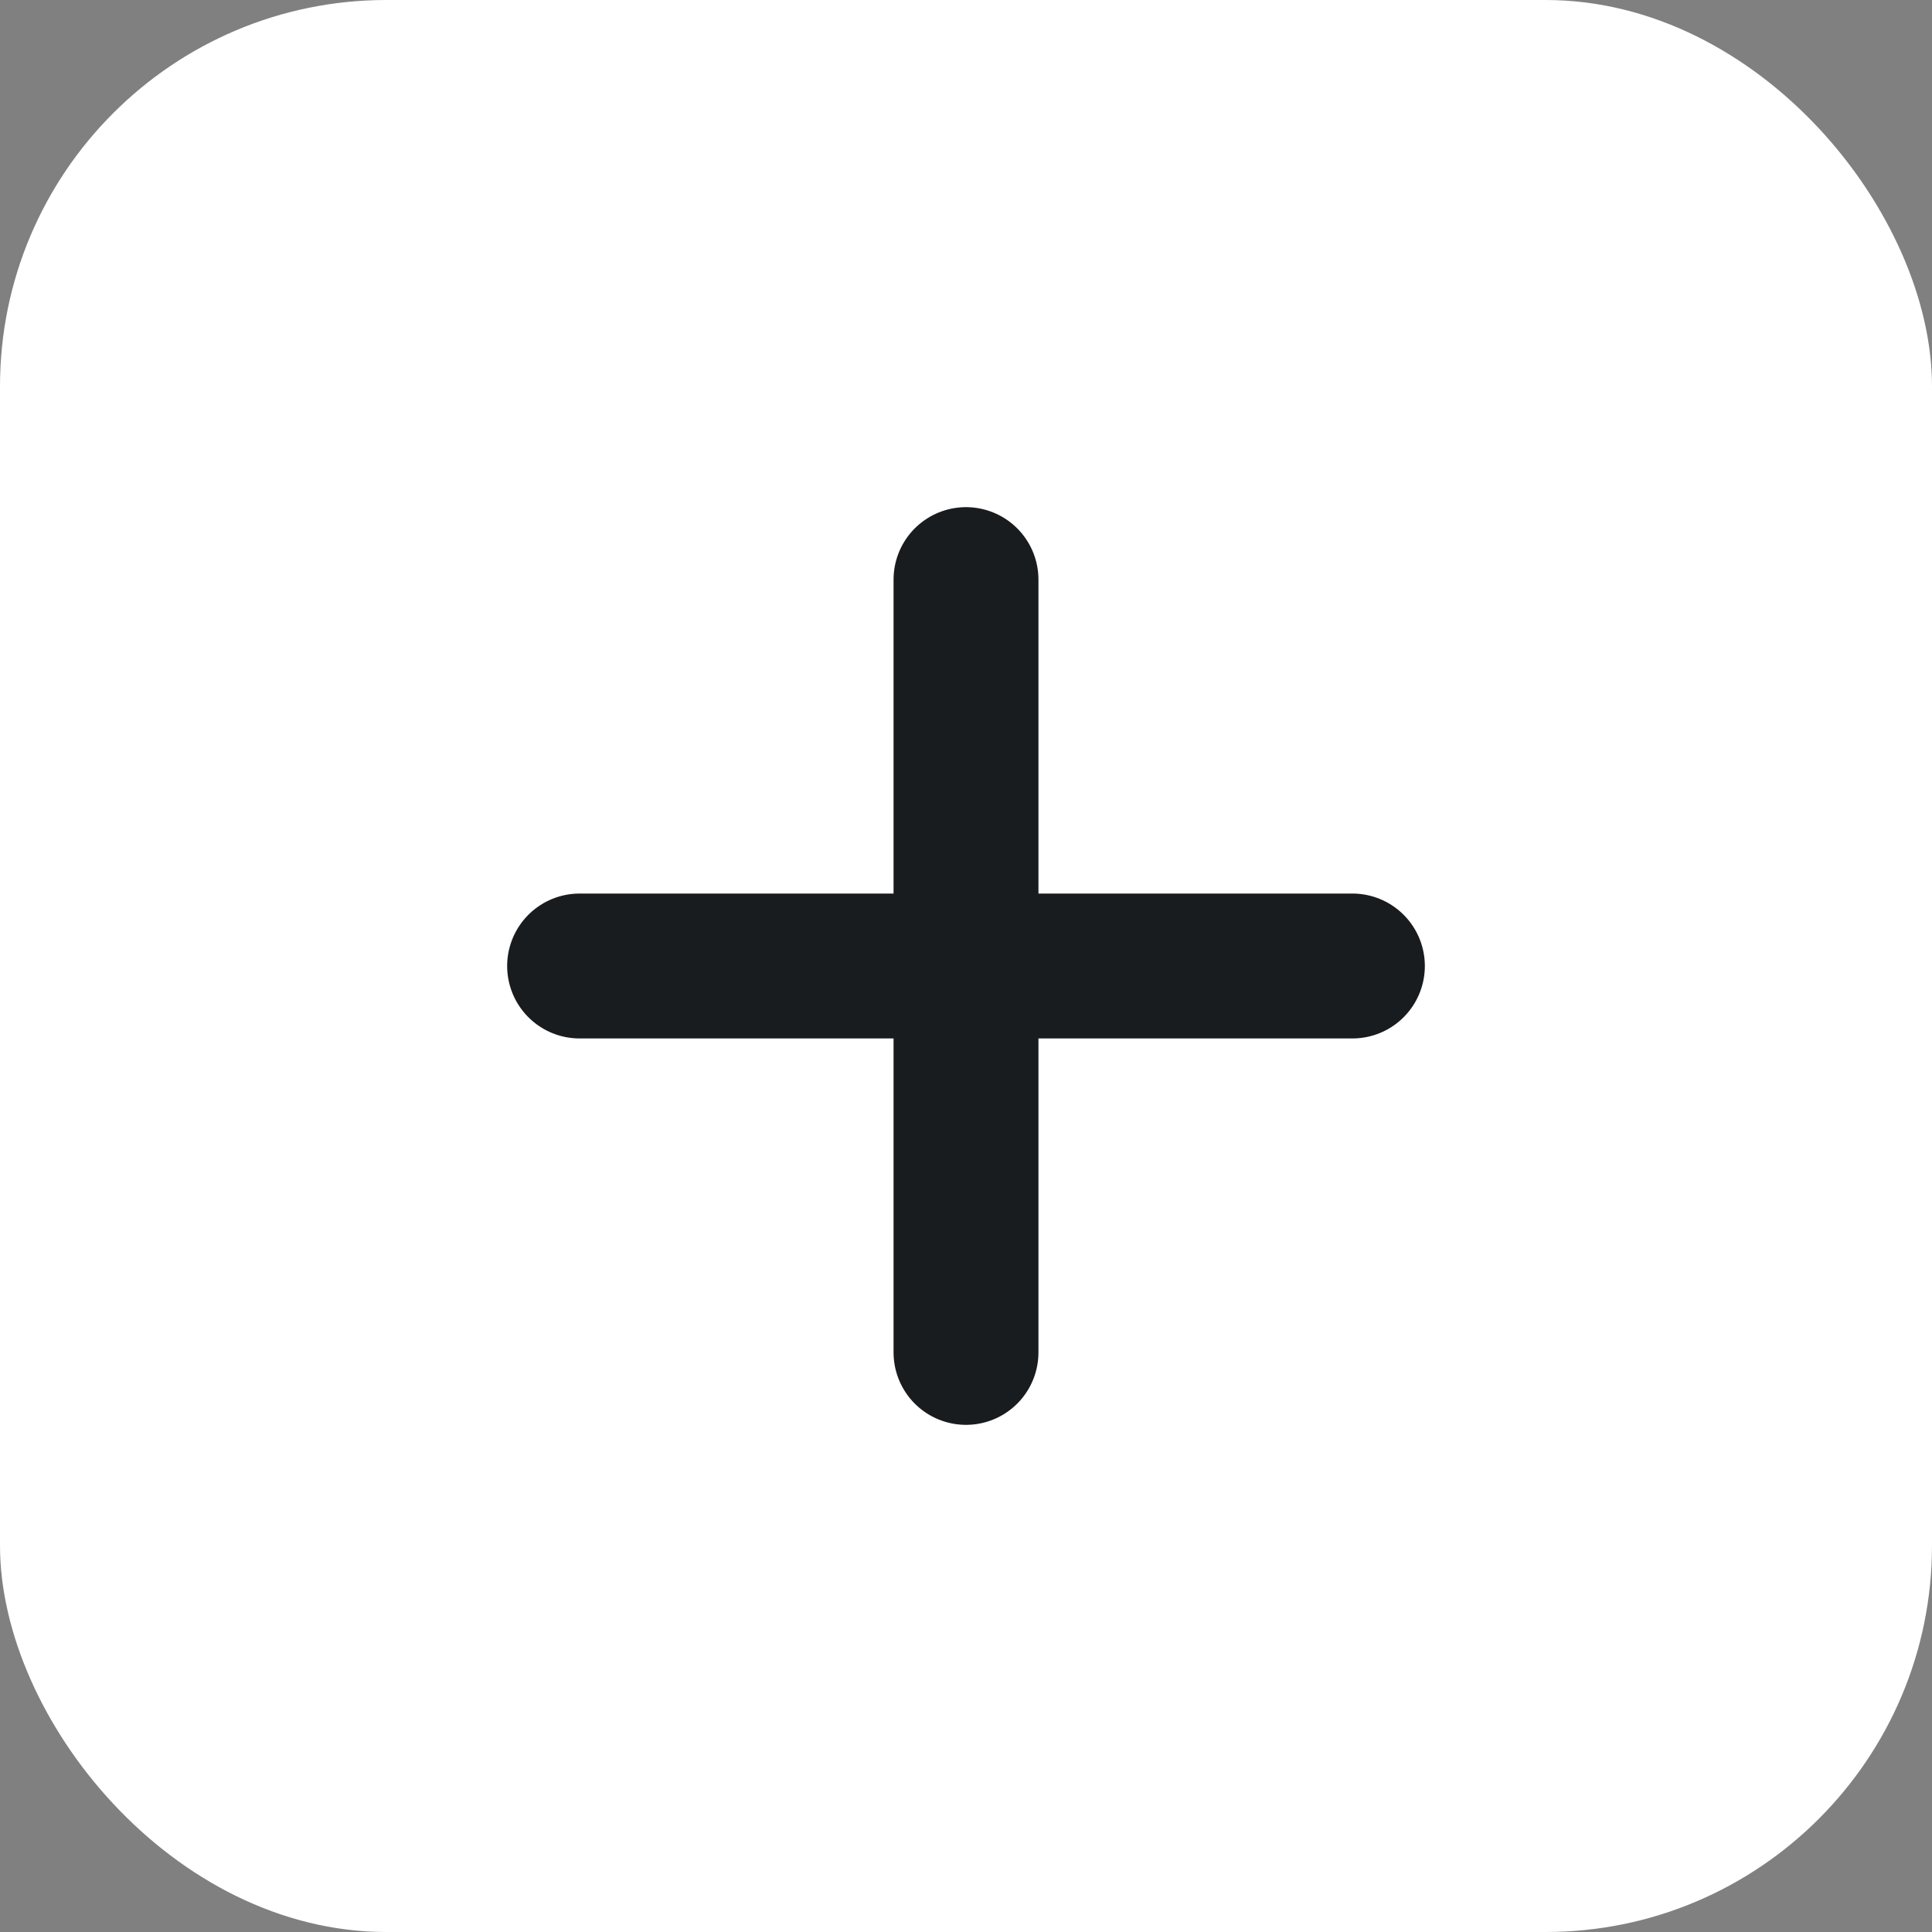 <svg width="20" height="20" viewBox="0 0 20 20" fill="none" xmlns="http://www.w3.org/2000/svg">
<rect x="0" y="0" width="20" height="20" fill="#808080" stroke="none"/>
<rect width="20" height="20" rx="4" fill="white"/>
<path d="M6 10H14" stroke="#191C1F" stroke-width="1.5" stroke-linecap="round"/>
<path d="M10 6L10 14" stroke="#191C1F" stroke-width="1.5" stroke-linecap="round"/>
</svg>
